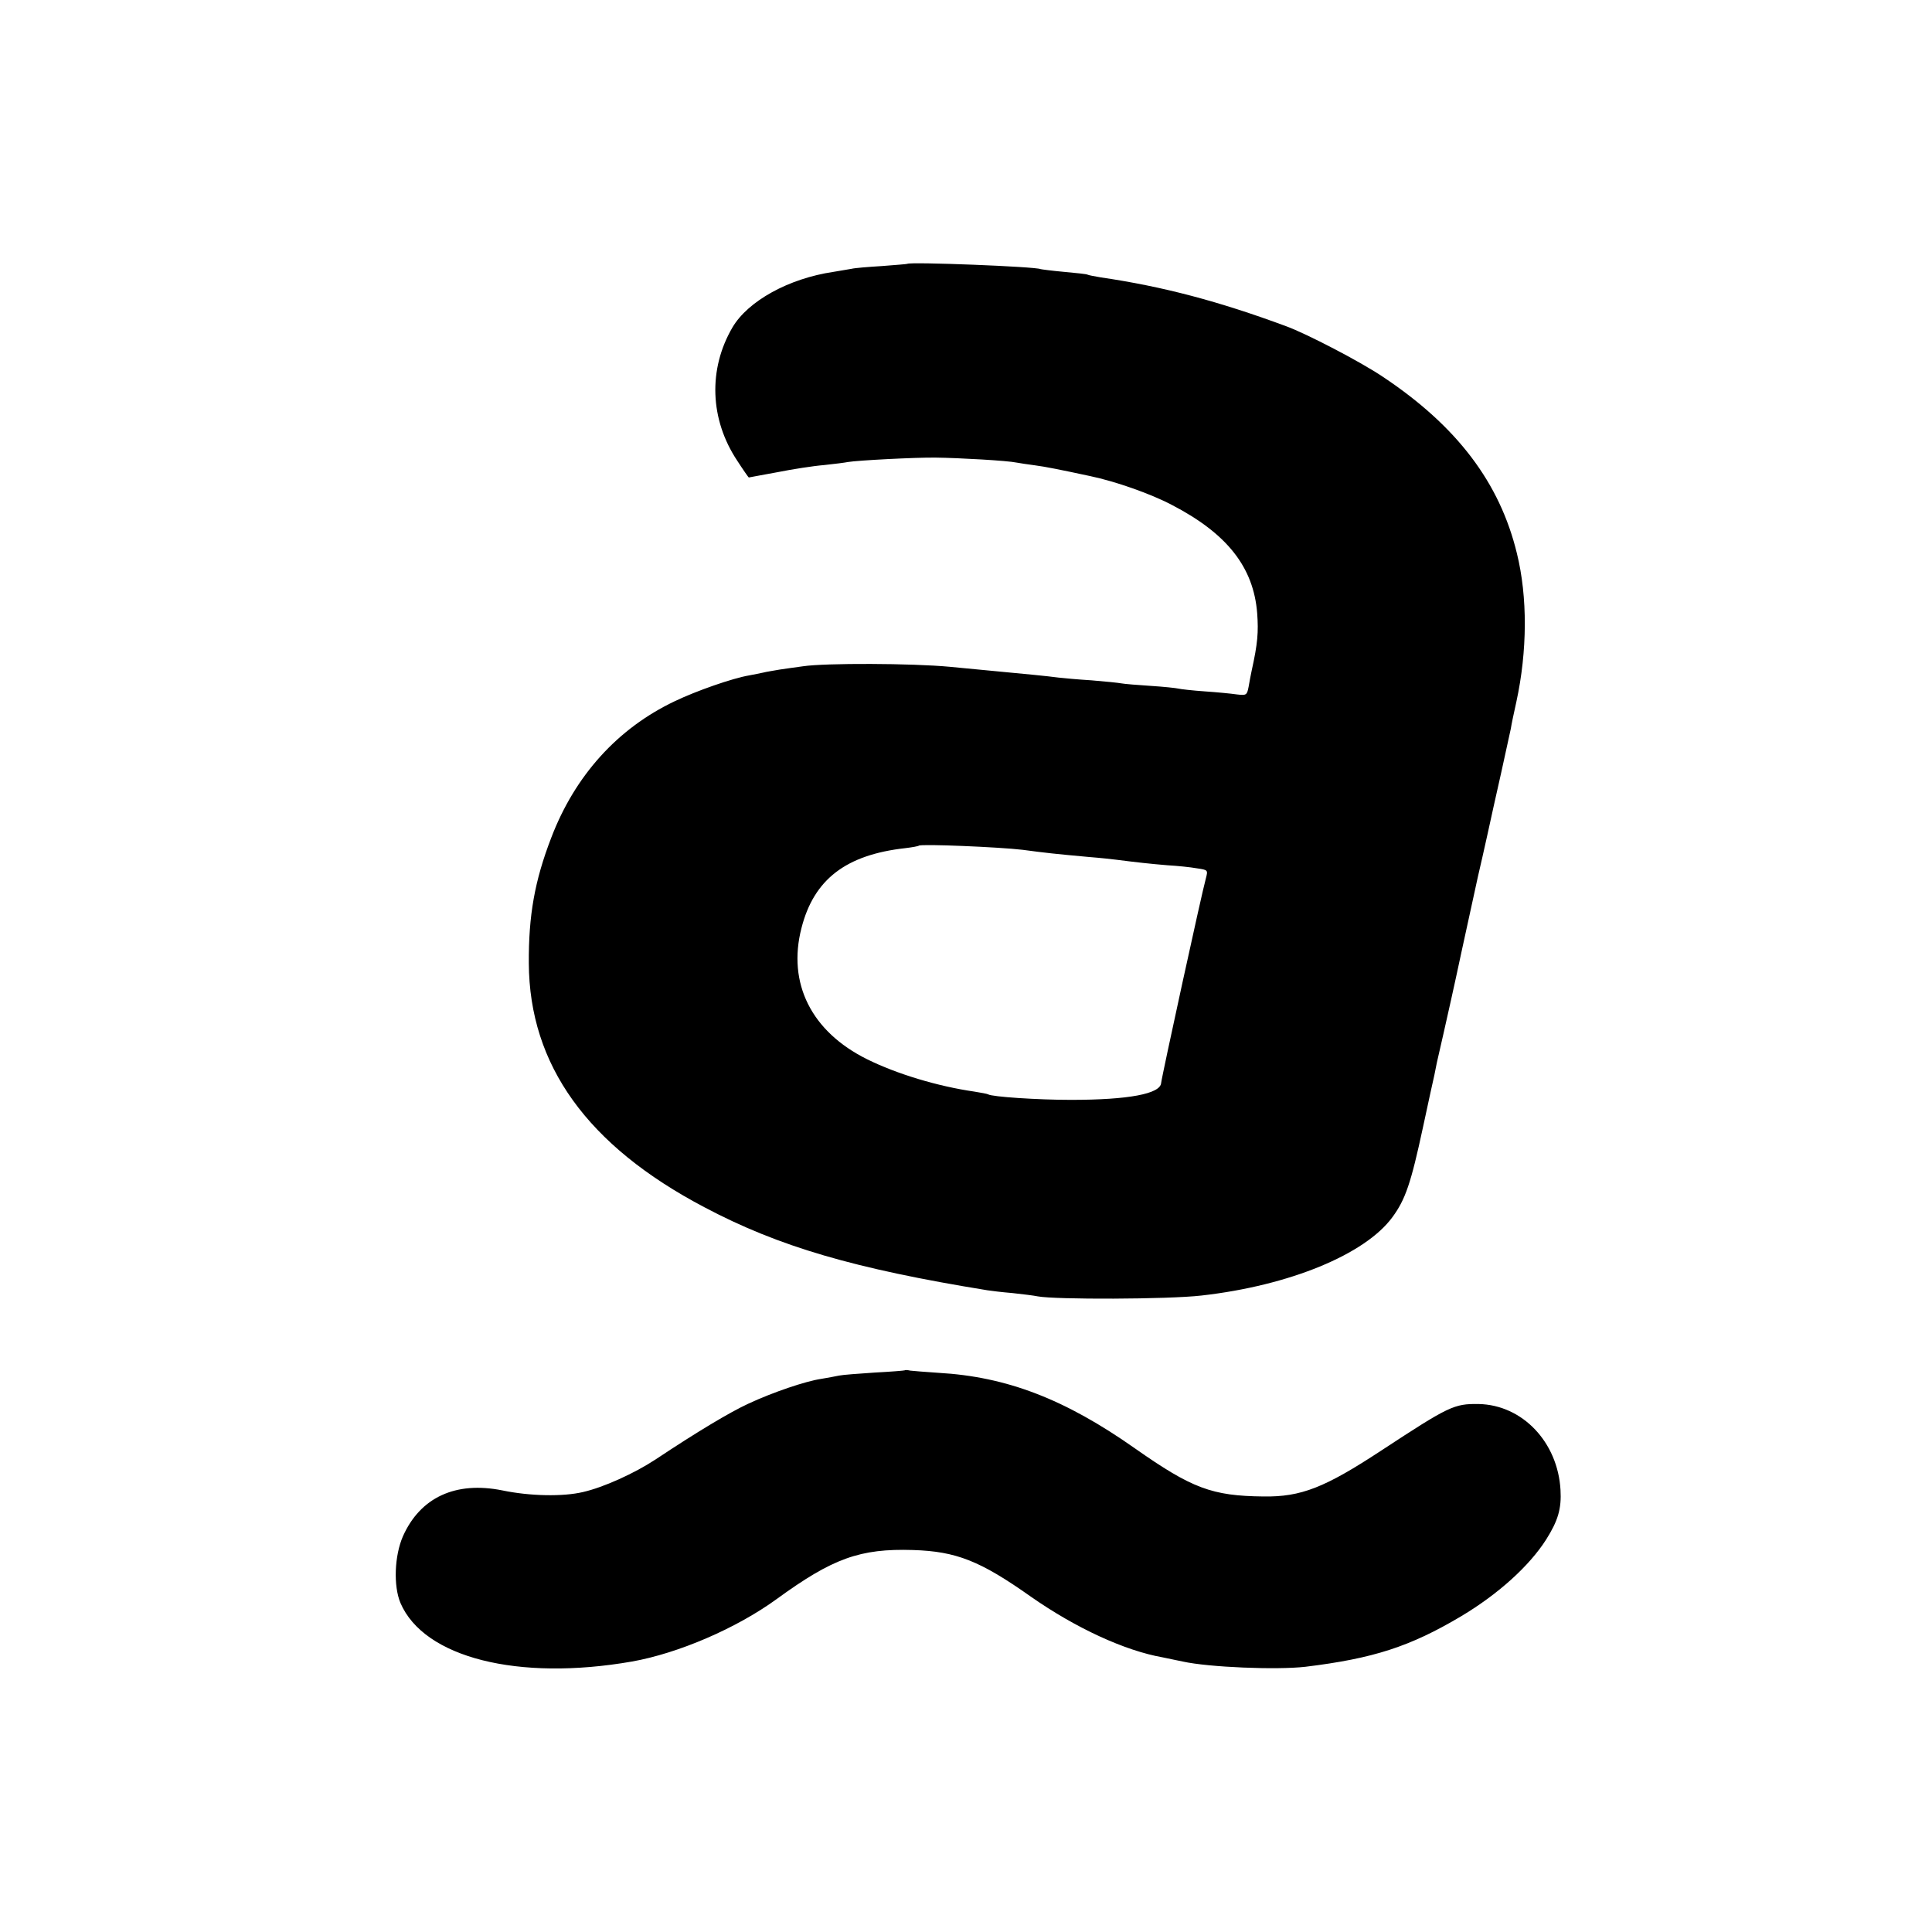 <?xml version="1.0" standalone="no"?>
<!DOCTYPE svg PUBLIC "-//W3C//DTD SVG 20010904//EN"
 "http://www.w3.org/TR/2001/REC-SVG-20010904/DTD/svg10.dtd">
<svg version="1.0" xmlns="http://www.w3.org/2000/svg"
 width="700pt" height="700pt" viewBox="0 0 700 700"
 preserveAspectRatio="xMidYMid meet">
<g transform="translate(0,700) scale(0.1,-0.1)"
fill="#000000" stroke="none">
<path d="M3287 6044 c-1 -1 -42 -4 -92 -8 -49 -3 -99 -7 -110 -10 -11 -2 -40
-7 -65 -11 -163 -24 -310 -106 -366 -201 -89 -152 -82 -334 17 -483 22 -34 41
-61 42 -61 1 0 47 9 103 19 55 11 132 23 170 26 38 4 77 9 86 11 35 6 245 17
318 16 85 -1 261 -11 293 -18 12 -2 42 -7 67 -10 38 -5 88 -15 200 -39 91 -19
219 -64 295 -104 201 -104 297 -226 310 -393 5 -68 2 -109 -20 -208 -3 -14 -8
-40 -11 -58 -6 -31 -8 -32 -43 -28 -20 3 -72 8 -116 11 -44 3 -87 8 -95 10 -8
2 -54 7 -102 10 -47 3 -95 7 -105 9 -10 2 -58 7 -108 11 -49 3 -103 8 -120 10
-16 2 -57 7 -90 10 -33 3 -85 8 -115 11 -30 3 -115 11 -188 18 -137 13 -452
14 -532 2 -25 -3 -63 -9 -85 -12 -22 -4 -49 -8 -60 -11 -11 -2 -33 -7 -50 -10
-60 -10 -192 -56 -271 -94 -206 -98 -361 -269 -447 -495 -60 -156 -82 -281
-81 -454 2 -369 212 -661 636 -884 270 -143 545 -223 1026 -301 13 -2 53 -7
90 -10 37 -4 78 -9 92 -12 64 -12 471 -11 593 3 319 36 593 149 692 284 47 64
67 122 111 327 20 92 38 177 41 188 2 11 6 31 9 45 3 14 14 61 24 105 10 44
40 177 65 295 26 118 53 242 60 275 8 33 23 101 34 150 11 50 33 151 50 225
16 74 32 146 35 160 2 14 11 57 20 97 40 184 41 380 2 538 -62 256 -217 461
-486 640 -80 54 -276 156 -350 183 -243 90 -446 144 -672 177 -23 4 -45 8 -48
10 -3 2 -41 6 -85 10 -44 4 -82 9 -85 10 -16 9 -473 27 -483 19z m418 -2123
c82 -11 119 -15 240 -26 39 -3 84 -8 100 -10 70 -9 124 -15 185 -20 36 -2 84
-7 106 -11 41 -6 41 -6 33 -37 -14 -49 -160 -719 -162 -741 -3 -39 -117 -61
-327 -61 -120 0 -286 11 -300 20 -3 2 -26 6 -50 10 -132 19 -281 64 -388 117
-202 100 -290 275 -238 476 45 176 161 265 376 289 25 3 47 7 49 9 8 7 292 -5
376 -15z"/>
<path d="M3278 2035 c-2 -1 -50 -5 -108 -8 -58 -4 -116 -8 -130 -11 -13 -3
-42 -8 -65 -12 -55 -8 -174 -48 -264 -90 -67 -31 -184 -101 -336 -202 -76 -50
-188 -101 -263 -118 -72 -17 -191 -15 -292 6 -169 34 -297 -25 -360 -166 -31
-71 -35 -180 -9 -242 85 -198 426 -284 839 -212 168 30 378 120 525 227 202
147 301 183 493 177 157 -5 243 -39 427 -169 163 -114 341 -196 478 -220 17
-4 50 -10 72 -15 95 -21 341 -31 445 -19 246 30 379 73 564 183 134 80 247
182 308 278 43 68 56 112 52 180 -10 173 -138 308 -297 311 -89 1 -106 -7
-353 -169 -204 -134 -290 -168 -426 -166 -187 2 -259 29 -467 175 -253 178
-464 259 -711 273 -47 3 -93 7 -102 8 -9 2 -18 3 -20 1z"/>
</g>
</svg>

